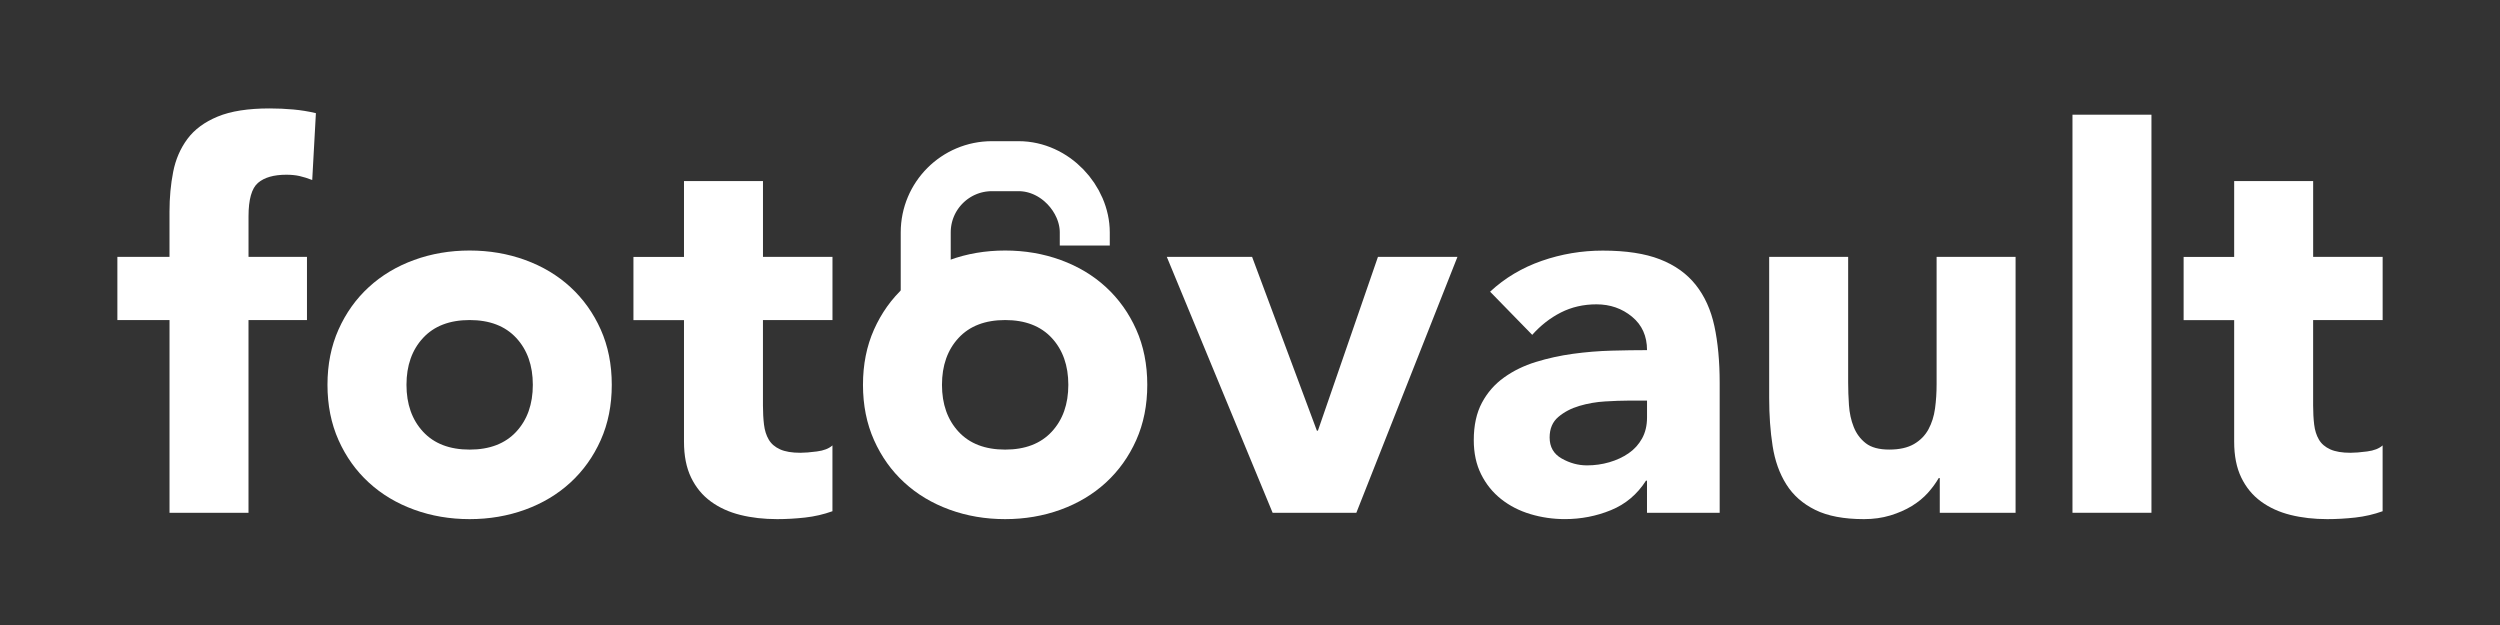 <?xml version="1.0" encoding="utf-8"?>
<!-- Generator: Adobe Illustrator 27.9.0, SVG Export Plug-In . SVG Version: 6.00 Build 0)  -->
<svg version="1.1" id="Layer_1" xmlns="http://www.w3.org/2000/svg" xmlns:xlink="http://www.w3.org/1999/xlink" x="0px" y="0px"
	 viewBox="0 0 1000 250" style="enable-background:new 0 0 1000 250;" xml:space="preserve">
<rect x="0" y="0" width="1000" height="250" fill="#333333" stroke="none"/>
<style type="text/css">
	.st0{enable-background:new    ;}
	.st1{fill:#FFFFFF;}
	.st2{fill:none;stroke:#FFFFFF;stroke-width:20;stroke-miterlimit:10;}
</style>
<g>
	<g class="st0">
		<path class="st1" d="M67.81,128.03H46.95v-25.28h20.85V84.64c0-5.61,0.49-10.92,1.47-15.9c0.98-4.98,2.88-9.37,5.69-13.16
			c2.81-3.79,6.85-6.77,12.11-8.95c5.27-2.18,12.18-3.26,20.75-3.26c3.23,0,6.39,0.14,9.48,0.42c3.09,0.28,6.11,0.77,9.06,1.47
			L124.89,72c-1.83-0.7-3.51-1.23-5.05-1.58c-1.55-0.35-3.3-0.53-5.27-0.53c-5.06,0-8.85,1.09-11.37,3.26
			c-2.53,2.18-3.79,6.63-3.79,13.38v16.22h23.38v25.28H99.4v77.09H67.81V128.03z"/>
		<path class="st1" d="M130.99,153.93c0-8.14,1.47-15.51,4.42-22.12c2.95-6.6,6.98-12.25,12.11-16.96
			c5.12-4.7,11.16-8.32,18.11-10.85s14.36-3.79,22.22-3.79c7.86,0,15.27,1.26,22.22,3.79s12.99,6.14,18.11,10.85
			c5.12,4.71,9.16,10.36,12.11,16.96c2.95,6.6,4.42,13.97,4.42,22.12c0,8.15-1.47,15.52-4.42,22.12
			c-2.95,6.6-6.99,12.25-12.11,16.96c-5.13,4.71-11.16,8.32-18.11,10.85s-14.36,3.79-22.22,3.79c-7.87,0-15.27-1.26-22.22-3.79
			s-12.99-6.14-18.11-10.85c-5.13-4.7-9.16-10.35-12.11-16.96C132.47,169.45,130.99,162.08,130.99,153.93z M162.59,153.93
			c0,7.72,2.21,13.97,6.63,18.75c4.42,4.78,10.64,7.16,18.64,7.16s14.22-2.39,18.64-7.16c4.42-4.77,6.63-11.02,6.63-18.75
			c0-7.72-2.21-13.97-6.63-18.75c-4.42-4.77-10.64-7.16-18.64-7.16s-14.22,2.39-18.64,7.16
			C164.8,139.96,162.59,146.21,162.59,153.93z"/>
		<path class="st1" d="M332.98,128.03h-27.8v34.12c0,2.81,0.14,5.37,0.42,7.69c0.28,2.32,0.91,4.32,1.9,6
			c0.98,1.68,2.49,2.98,4.53,3.9c2.03,0.92,4.74,1.37,8.11,1.37c1.69,0,3.9-0.17,6.63-0.53c2.74-0.35,4.81-1.16,6.21-2.42v26.33
			c-3.51,1.26-7.16,2.11-10.95,2.53c-3.79,0.42-7.51,0.63-11.16,0.63c-5.34,0-10.25-0.56-14.74-1.68c-4.5-1.12-8.43-2.91-11.79-5.37
			c-3.37-2.46-6-5.65-7.9-9.58c-1.9-3.93-2.84-8.71-2.84-14.32v-48.65h-20.22v-25.28h20.22V72.42h31.59v30.33h27.8V128.03z"/>
		<path class="st1" d="M345.19,153.93c0-8.14,1.47-15.51,4.42-22.12c2.95-6.6,6.98-12.25,12.11-16.96
			c5.12-4.7,11.16-8.32,18.11-10.85s14.36-3.79,22.22-3.79c7.86,0,15.27,1.26,22.22,3.79s12.99,6.14,18.11,10.85
			c5.12,4.71,9.16,10.36,12.11,16.96c2.95,6.6,4.42,13.97,4.42,22.12c0,8.15-1.47,15.52-4.42,22.12
			c-2.95,6.6-6.99,12.25-12.11,16.96c-5.13,4.71-11.16,8.32-18.11,10.85s-14.36,3.79-22.22,3.79c-7.87,0-15.27-1.26-22.22-3.79
			s-12.99-6.14-18.11-10.85c-5.13-4.7-9.16-10.35-12.11-16.96C346.67,169.45,345.19,162.08,345.19,153.93z M376.79,153.93
			c0,7.72,2.21,13.97,6.63,18.75c4.42,4.78,10.64,7.16,18.64,7.16s14.22-2.39,18.64-7.16c4.42-4.77,6.63-11.02,6.63-18.75
			c0-7.72-2.21-13.97-6.63-18.75c-4.42-4.77-10.64-7.16-18.64-7.16s-14.22,2.39-18.64,7.16C379,139.96,376.79,146.21,376.79,153.93z
			"/>
		<path class="st1" d="M466.72,102.75h34.12l25.91,69.51h0.42l24.01-69.51h31.8l-40.44,102.36h-33.49L466.72,102.75z"/>
		<path class="st1" d="M658.81,192.27h-0.42c-3.51,5.48-8.18,9.41-14.01,11.79c-5.83,2.39-11.97,3.58-18.43,3.58
			c-4.78,0-9.37-0.67-13.8-2s-8.32-3.33-11.69-6c-3.37-2.67-6.04-5.97-8-9.9c-1.97-3.93-2.95-8.49-2.95-13.69
			c0-5.9,1.09-10.88,3.26-14.95c2.17-4.07,5.12-7.44,8.85-10.11c3.72-2.67,7.97-4.74,12.74-6.21c4.77-1.47,9.72-2.56,14.85-3.26
			c5.12-0.7,10.25-1.12,15.38-1.26c5.12-0.14,9.86-0.21,14.22-0.21c0-5.61-2-10.07-6-13.37c-4-3.3-8.74-4.95-14.22-4.95
			c-5.2,0-9.94,1.09-14.22,3.26c-4.29,2.18-8.11,5.16-11.48,8.95l-16.85-17.27c5.9-5.48,12.78-9.58,20.64-12.32
			c7.86-2.74,16.01-4.11,24.43-4.11c9.27,0,16.88,1.16,22.85,3.48c5.97,2.32,10.74,5.72,14.32,10.21c3.58,4.5,6.07,10,7.48,16.53
			c1.4,6.53,2.11,14.08,2.11,22.64v52.02h-29.07V192.27z M651.02,160.25c-2.39,0-5.37,0.11-8.95,0.32
			c-3.58,0.21-7.02,0.81-10.32,1.79c-3.3,0.98-6.11,2.46-8.42,4.42c-2.32,1.97-3.48,4.71-3.48,8.21c0,3.79,1.61,6.6,4.84,8.42
			c3.23,1.83,6.6,2.74,10.11,2.74c3.09,0,6.07-0.42,8.95-1.26c2.88-0.84,5.44-2.03,7.69-3.58c2.25-1.54,4.04-3.51,5.37-5.9
			c1.33-2.39,2-5.19,2-8.42v-6.74H651.02z"/>
		<path class="st1" d="M806.24,205.12h-30.33v-13.9h-0.42c-1.13,1.97-2.56,3.93-4.32,5.9c-1.76,1.97-3.9,3.72-6.42,5.27
			c-2.53,1.55-5.41,2.81-8.64,3.79c-3.23,0.98-6.74,1.47-10.53,1.47c-8,0-14.5-1.23-19.48-3.69c-4.99-2.46-8.85-5.86-11.58-10.22
			c-2.74-4.35-4.57-9.48-5.48-15.38c-0.92-5.9-1.37-12.29-1.37-19.17v-56.45h31.59v50.13c0,2.95,0.11,6,0.32,9.16
			c0.21,3.16,0.84,6.08,1.9,8.74c1.05,2.67,2.67,4.84,4.84,6.53c2.18,1.69,5.3,2.53,9.37,2.53c4.07,0,7.37-0.74,9.9-2.21
			c2.53-1.47,4.46-3.44,5.79-5.9c1.33-2.46,2.21-5.23,2.63-8.32c0.42-3.09,0.63-6.32,0.63-9.69v-50.97h31.59V205.12z"/>
		<path class="st1" d="M828.99,45.88h31.59v159.23h-31.59V45.88z"/>
		<path class="st1" d="M953.05,128.03h-27.8v34.12c0,2.81,0.14,5.37,0.42,7.69c0.28,2.32,0.91,4.32,1.9,6
			c0.98,1.68,2.49,2.98,4.53,3.9c2.03,0.92,4.74,1.37,8.11,1.37c1.69,0,3.9-0.17,6.63-0.53c2.74-0.35,4.81-1.16,6.21-2.42v26.33
			c-3.51,1.26-7.16,2.11-10.95,2.53c-3.79,0.42-7.51,0.63-11.16,0.63c-5.34,0-10.25-0.56-14.74-1.68c-4.5-1.12-8.42-2.91-11.79-5.37
			c-3.37-2.46-6-5.65-7.9-9.58c-1.9-3.93-2.84-8.71-2.84-14.32v-48.65h-20.22v-25.28h20.22V72.42h31.59v30.33h27.8V128.03z"/>
	</g>
	<path class="st2" d="M370.29,129.94V92.97c0-14.64,11.86-26.5,26.5-26.5h10.62c14.64,0,26.5,13.14,26.5,26.5v5.23"/>
</g>
<g>
</g>
<g>
</g>
<g>
</g>
<g>
</g>
<g>
</g>
<g>
</g>
</svg>
